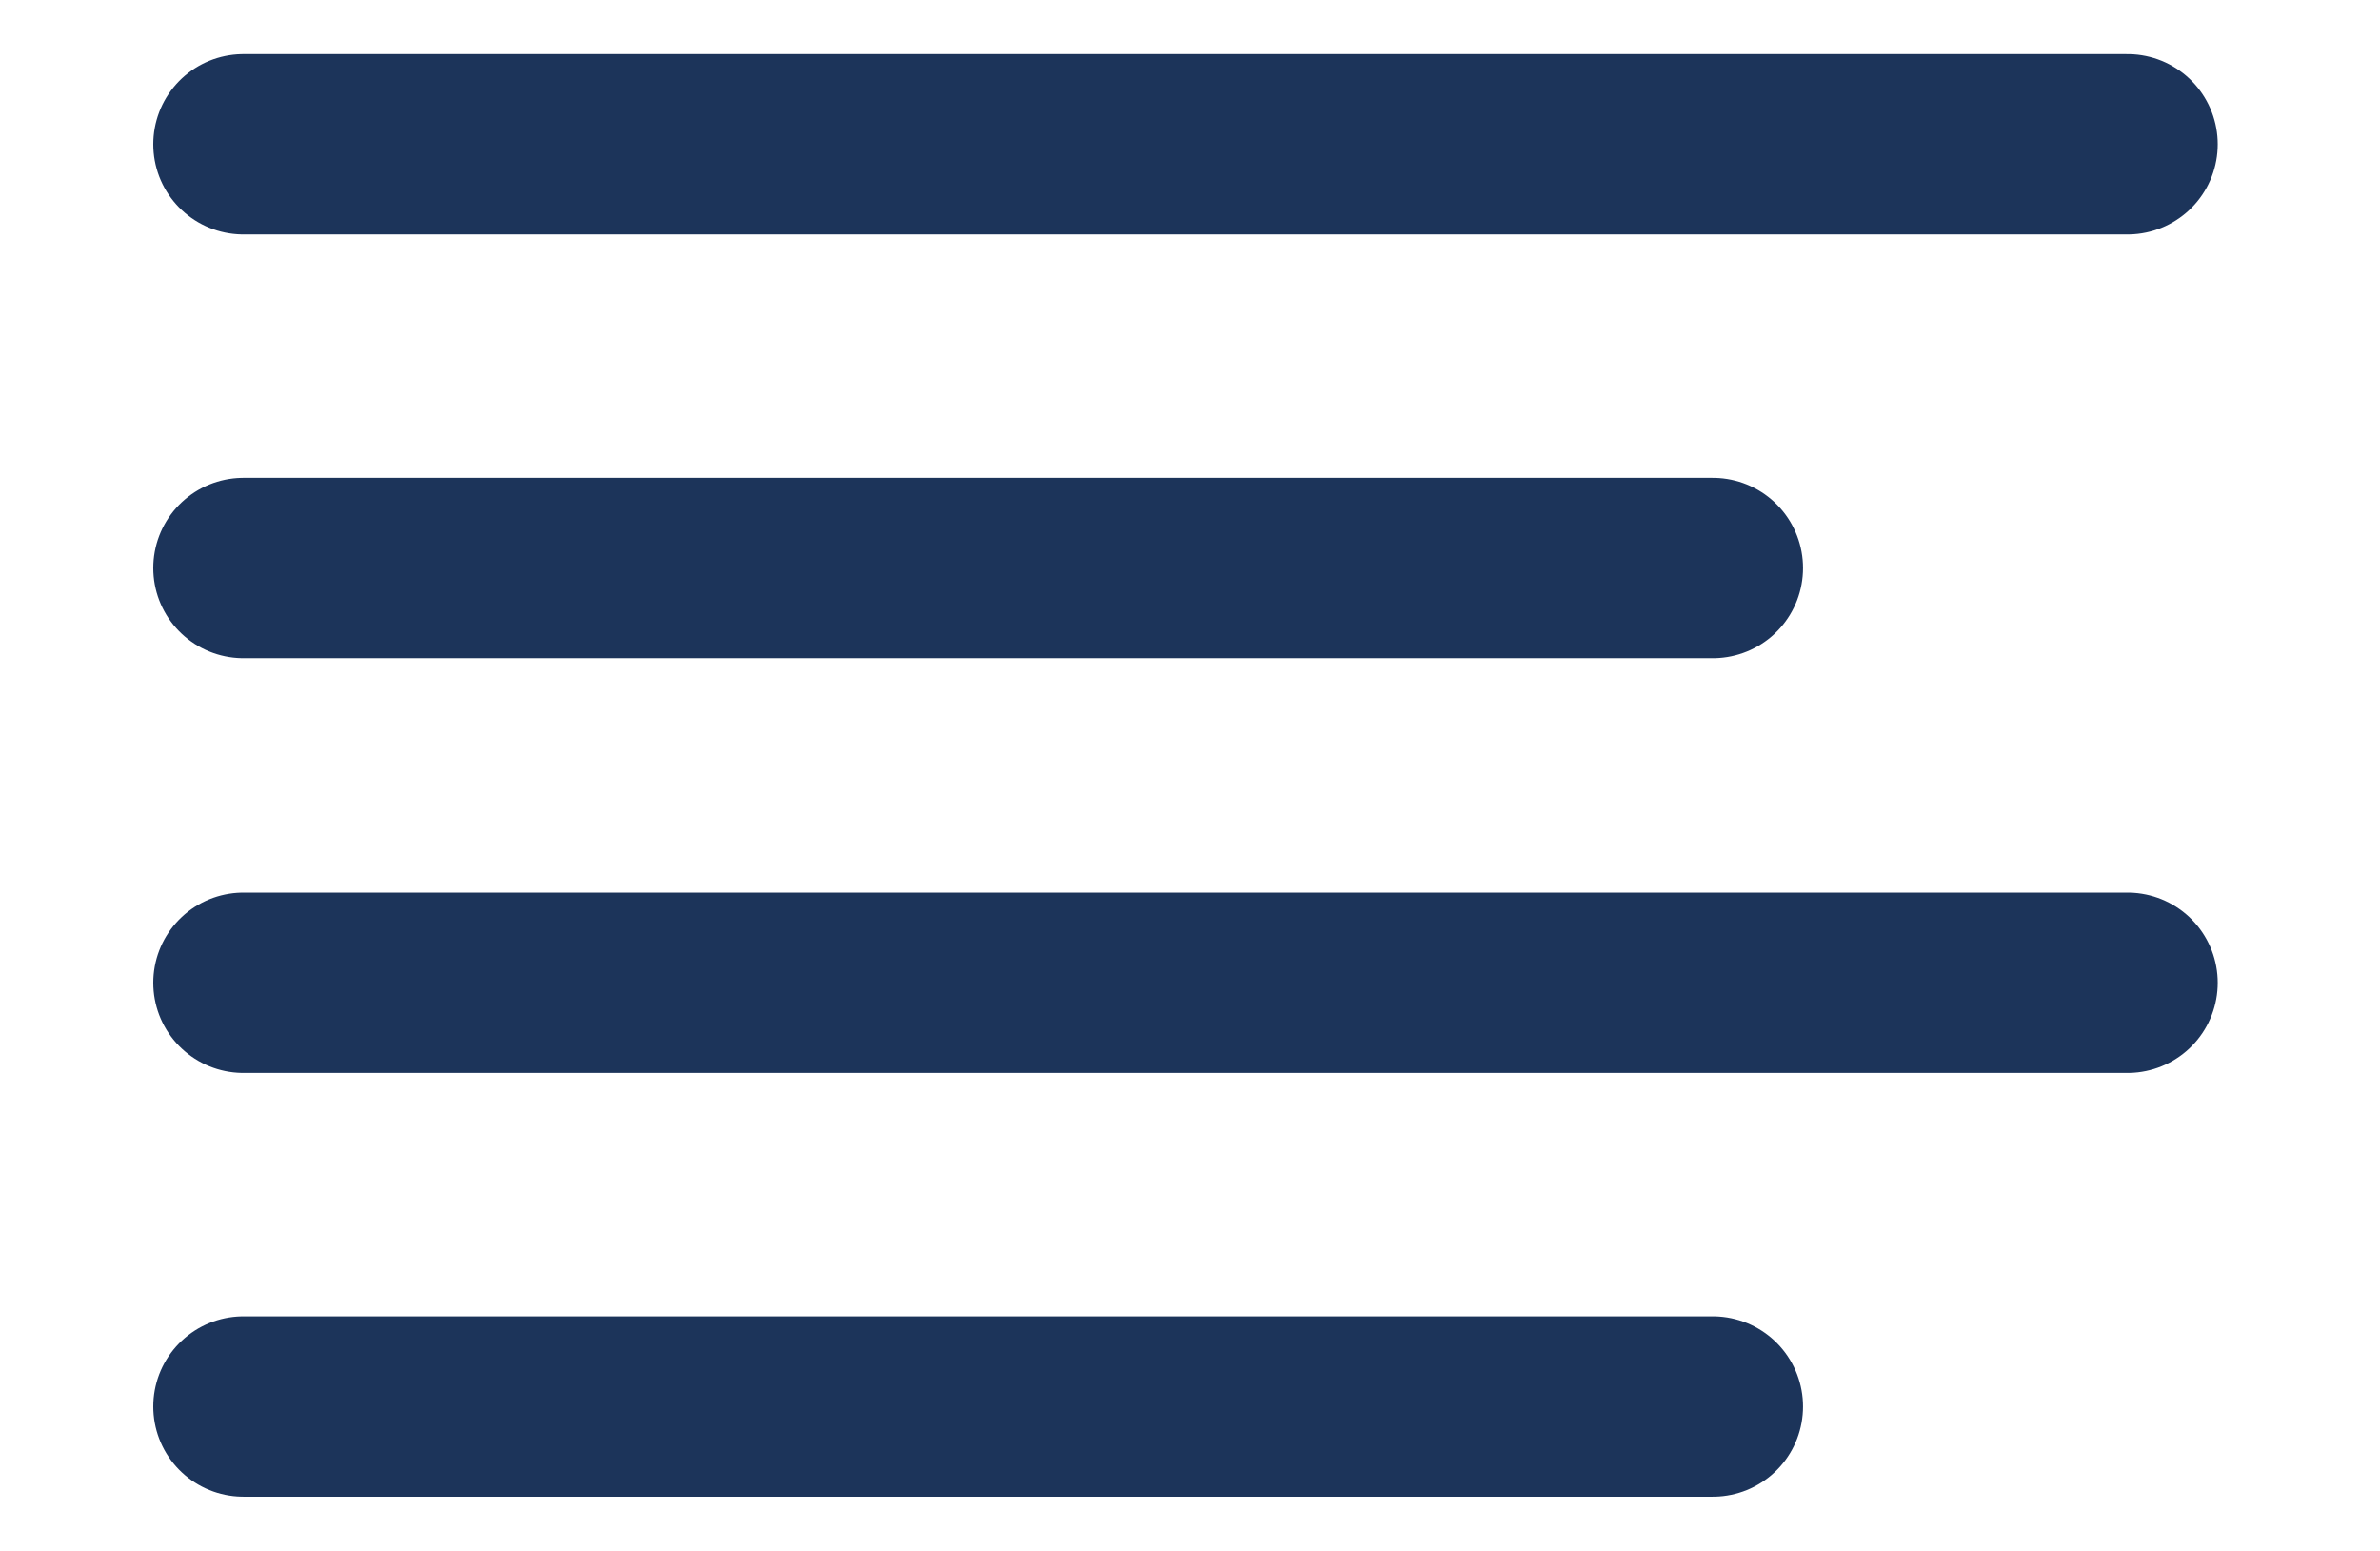<?xml version="1.0" encoding="utf-8"?>
<!-- Generator: Adobe Illustrator 27.3.1, SVG Export Plug-In . SVG Version: 6.00 Build 0)  -->
<svg version="1.1" id="Layer_1" xmlns="http://www.w3.org/2000/svg" xmlns:xlink="http://www.w3.org/1999/xlink" x="0px" y="0px"
	 viewBox="0 0 26.4 17.2" style="enable-background:new 0 0 26.4 17.2;" xml:space="preserve">
<style type="text/css">
	.st0{fill:none;stroke:#1C345A;stroke-width:2;stroke-linecap:round;stroke-linejoin:round;}
</style>
<g id="Icon_feather-align-left" transform="translate(1 1)">
	<path id="Path_2229" class="st0" d="M18,5.3H1.7"/>
	<path id="Path_2230" class="st0" d="M22.6,0.6H1.7"/>
	<path id="Path_2231" class="st0" d="M22.6,9.9H1.7"/>
	<path id="Path_2232" class="st0" d="M18,14.6H1.7"/>
</g>
</svg>
